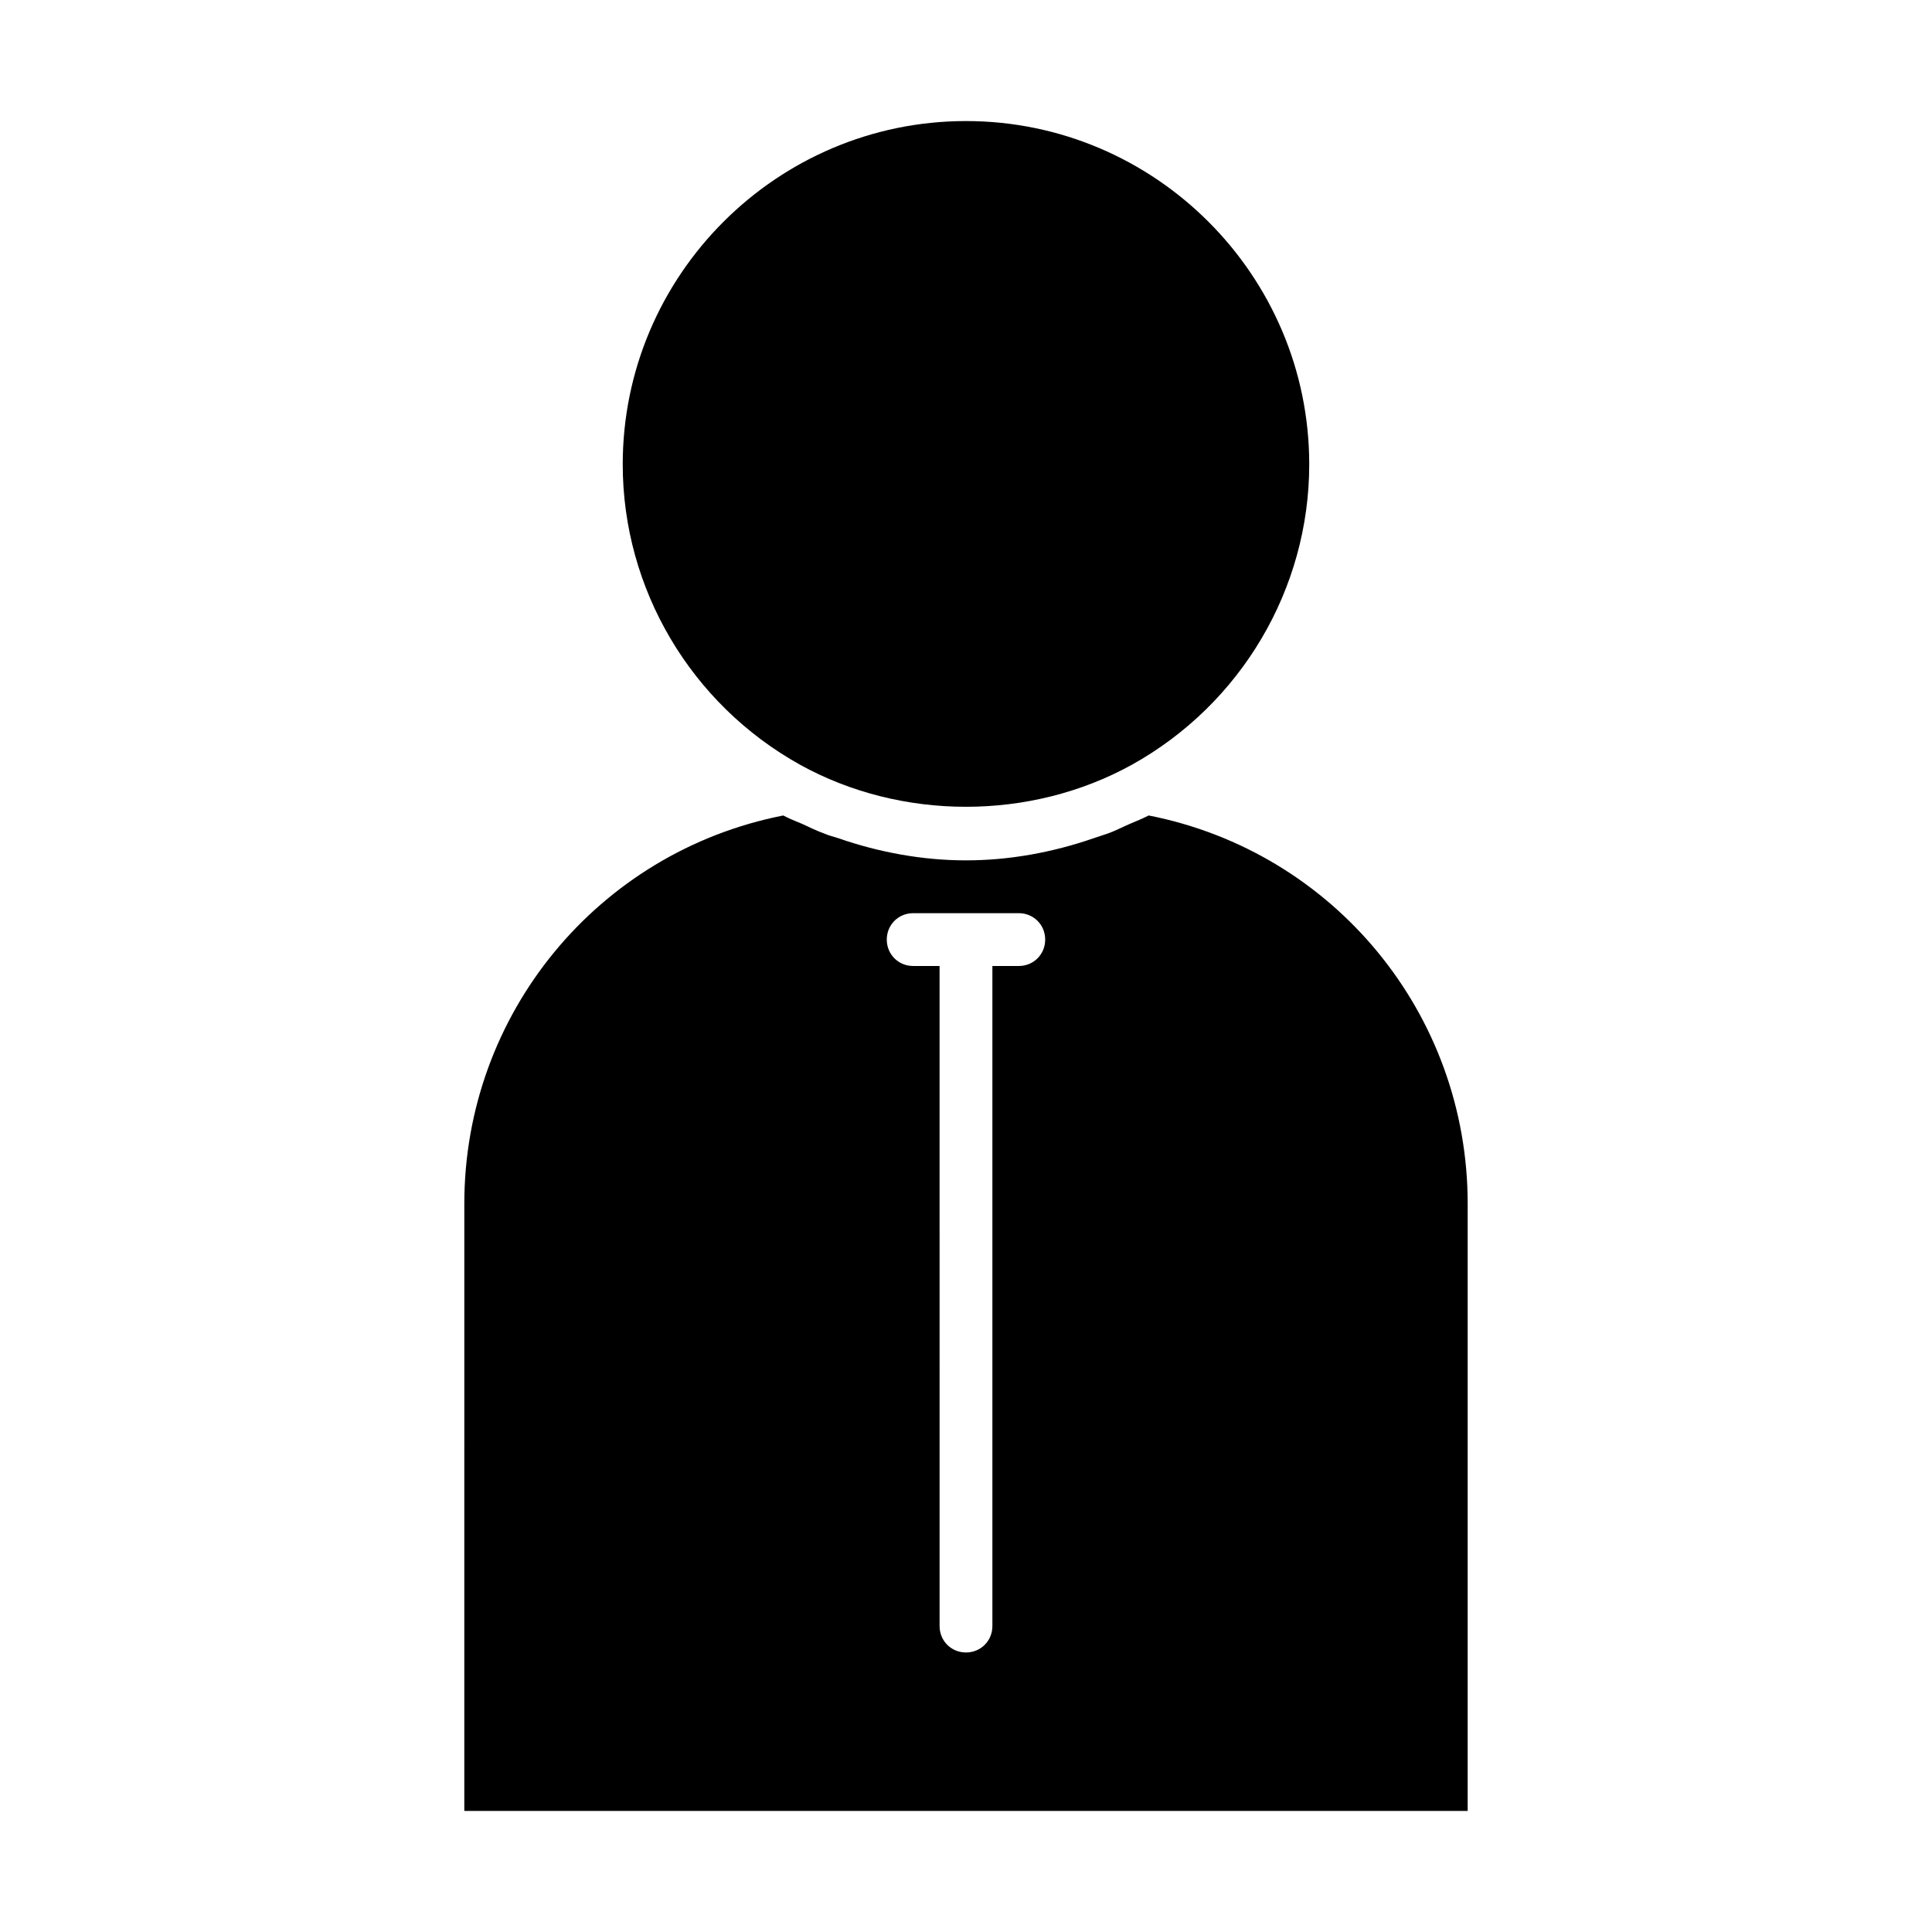 <?xml version="1.0" encoding="UTF-8"?>
<!-- Uploaded to: ICON Repo, www.svgrepo.com, Generator: ICON Repo Mixer Tools -->
<svg fill="#000000" width="800px" height="800px" version="1.1" viewBox="144 144 512 512" xmlns="http://www.w3.org/2000/svg">
 <g>
  <path d="m356.05 346.68c26.871 14.836 61.016 14.836 87.887 0 28.969-16.094 47.023-46.602 47.023-79.629 0-50.102-40.867-90.969-90.965-90.969-50.102 0-90.965 40.863-90.965 90.965-0.004 33.031 18.051 63.539 47.02 79.633z"/>
  <path d="m448.42 360.11c-1.68 0.84-3.359 1.539-5.039 2.238-1.961 0.84-3.777 1.82-5.738 2.519-1.258 0.418-2.519 0.84-3.777 1.258-10.918 3.781-22.395 5.879-33.867 5.879-11.477 0-22.953-2.098-33.867-5.879-1.258-0.418-2.519-0.699-3.777-1.258-1.961-0.699-3.918-1.68-5.738-2.519-1.68-0.699-3.5-1.398-5.039-2.238-49.121 9.656-84.527 52.621-84.527 102.86l-0.004 160.94h265.9l0.004-160.94c0-50.242-35.406-93.207-84.527-102.86zm-34.43 39.887h-6.996v174.93c0 3.918-3.078 6.996-6.996 6.996s-6.996-3.078-6.996-6.996l-0.004-174.93h-6.996c-3.918 0-6.996-3.078-6.996-6.996 0-3.922 3.078-7 6.996-7h27.988c3.918 0 6.996 3.078 6.996 6.996 0.004 3.918-3.078 7-6.996 7z"/>
 </g>
</svg>